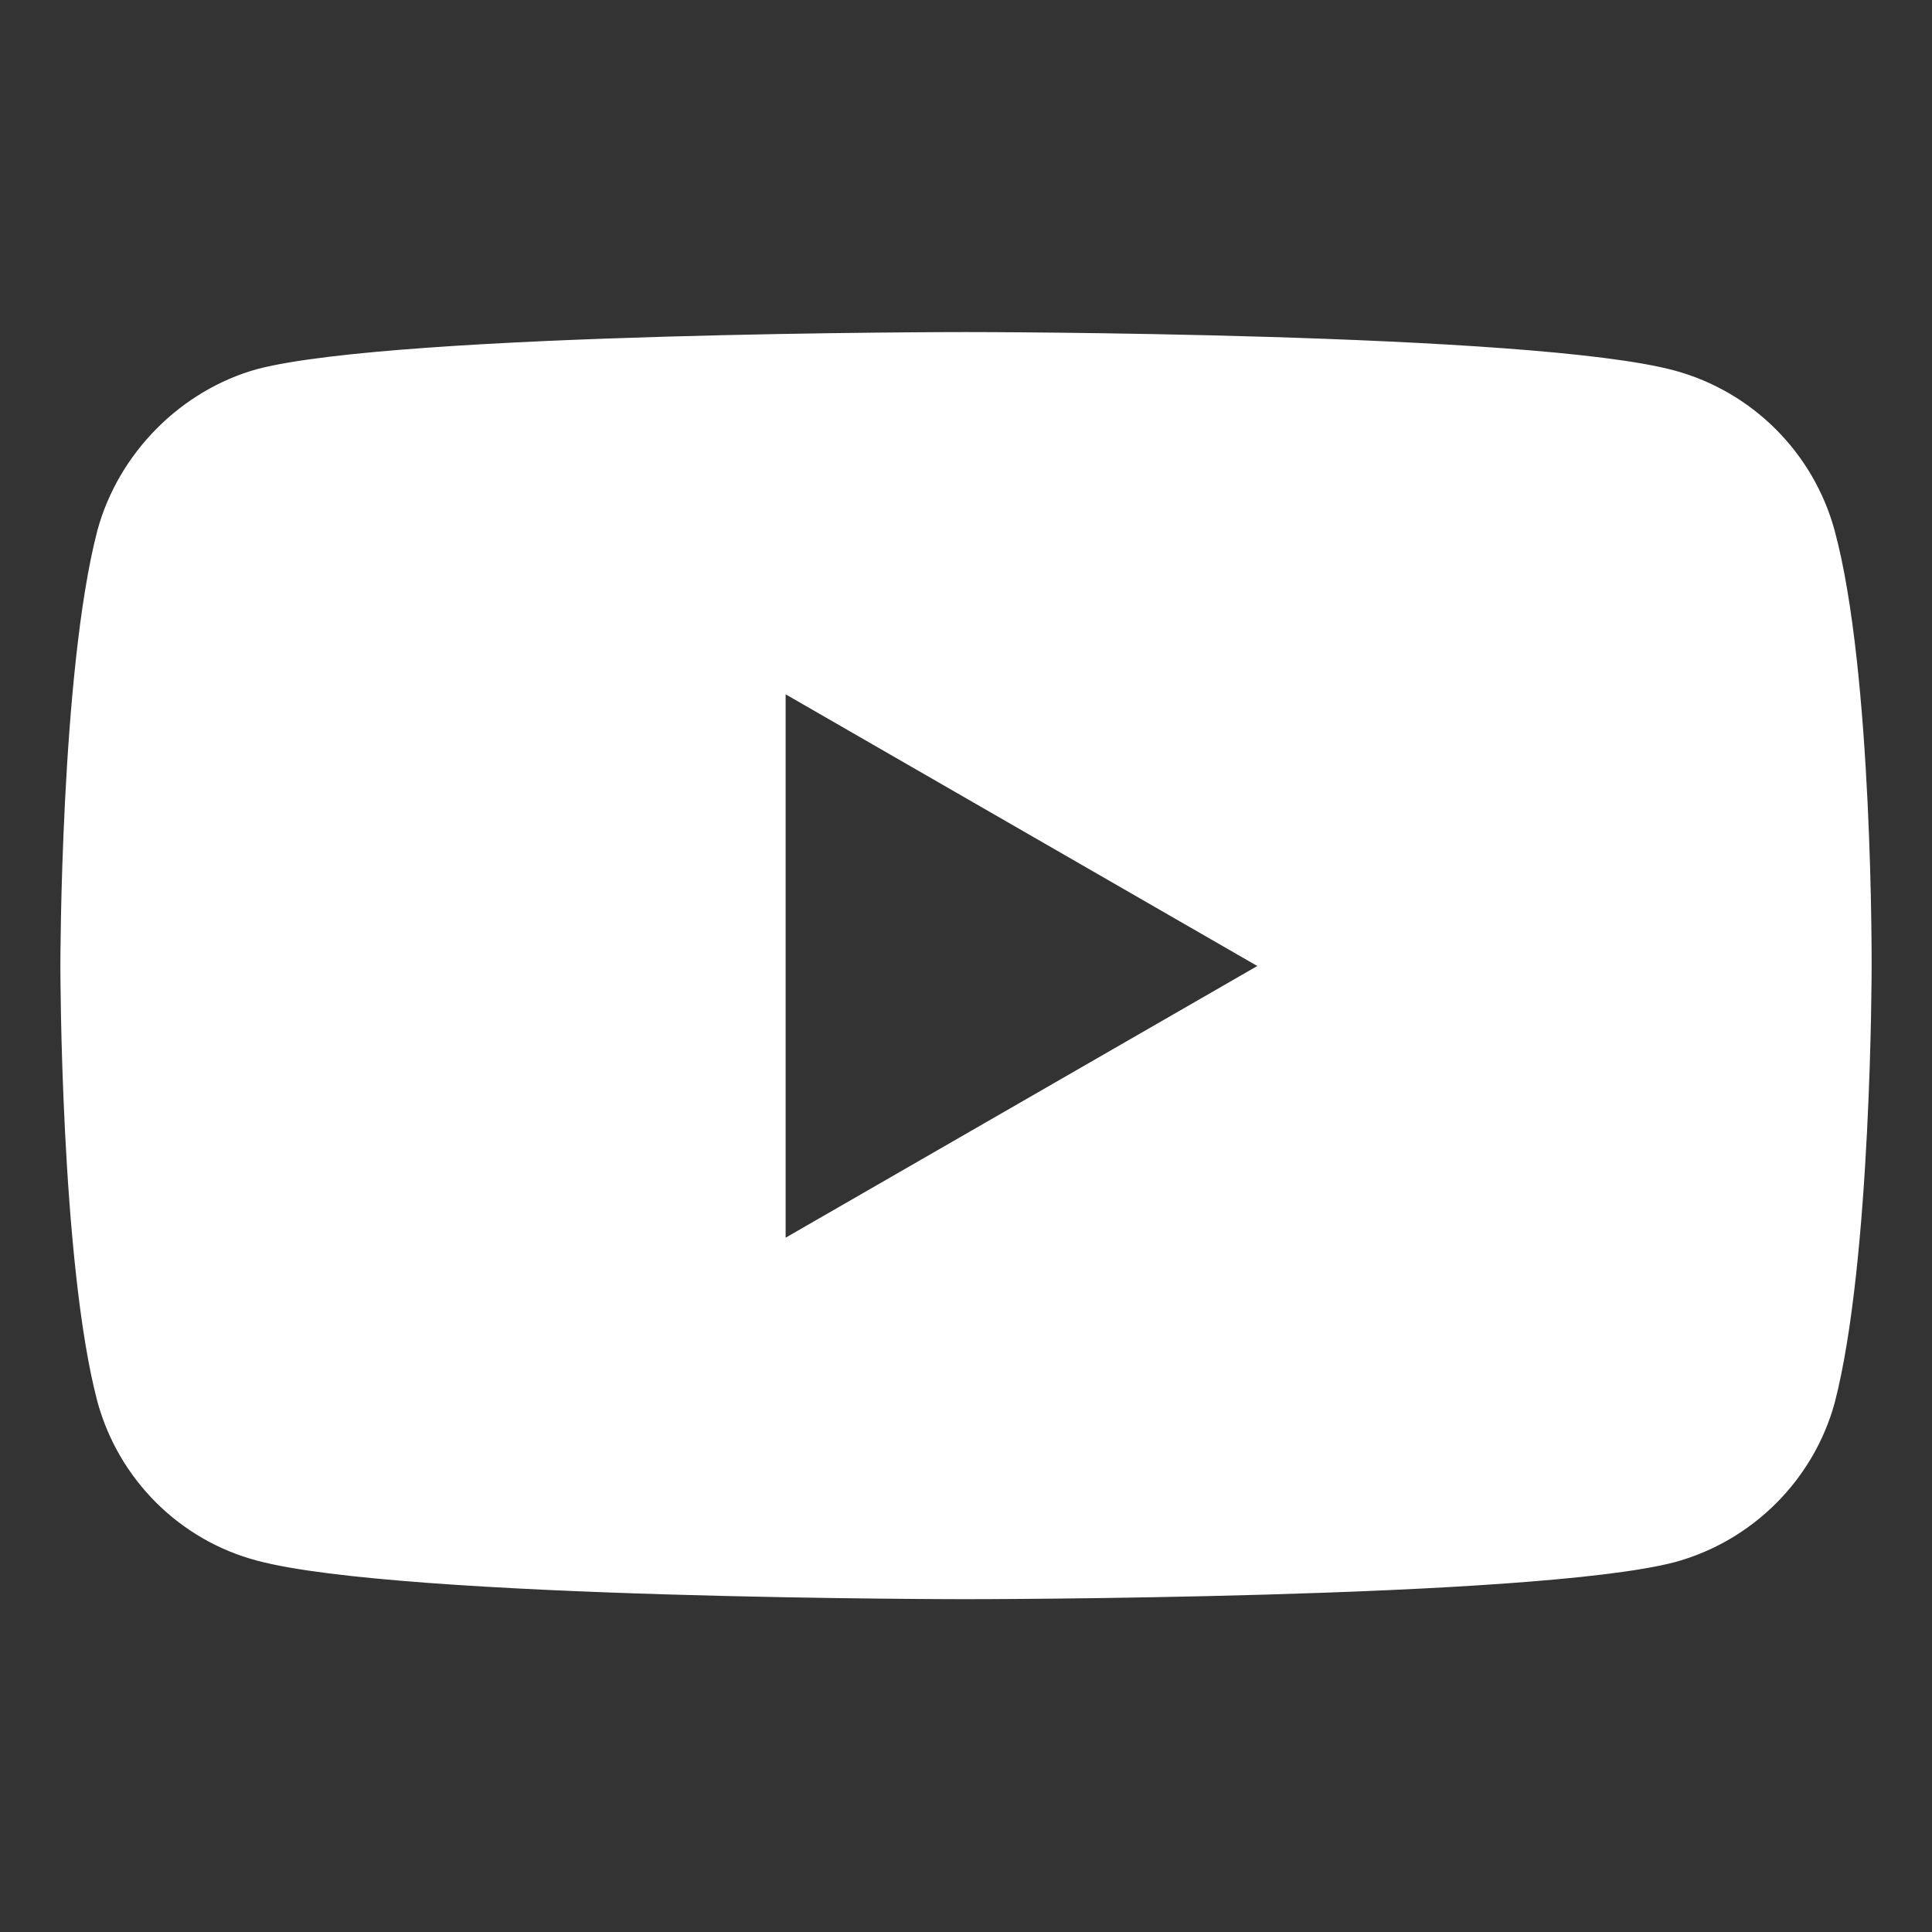 <?xml version="1.0" encoding="utf-8"?>
<!-- Generator: Adobe Illustrator 23.1.0, SVG Export Plug-In . SVG Version: 6.00 Build 0)  -->
<svg version="1.1" id="katman_1" xmlns="http://www.w3.org/2000/svg" xmlns:xlink="http://www.w3.org/1999/xlink" x="0px" y="0px"
	 viewBox="0 0 256 256" style="enable-background:new 0 0 256 256;" xml:space="preserve">
<rect x="0" y="0" width="256" height="256" fill="#333333" stroke="none"/>
<style type="text/css">
	.st0{fill:#FFFFFF;}
</style>
<path class="st0" d="M243.1,70.3c-2.8-10.3-10.9-18.4-21.2-21.2C203.1,44,128,44,128,44s-75.1,0-93.9,4.9C24,51.7,15.7,60,12.9,70.3
	C8,89.1,8,128,8,128s0,39.1,4.9,57.7c2.8,10.3,10.9,18.4,21.2,21.1c19,5.1,93.9,5.1,93.9,5.1s75.1,0,93.9-4.9
	c10.3-2.8,18.4-10.9,21.2-21.1c4.9-18.8,4.9-57.7,4.9-57.7S248.2,89.1,243.1,70.3z M104.1,164V92l62.5,36L104.1,164z"/>
</svg>
